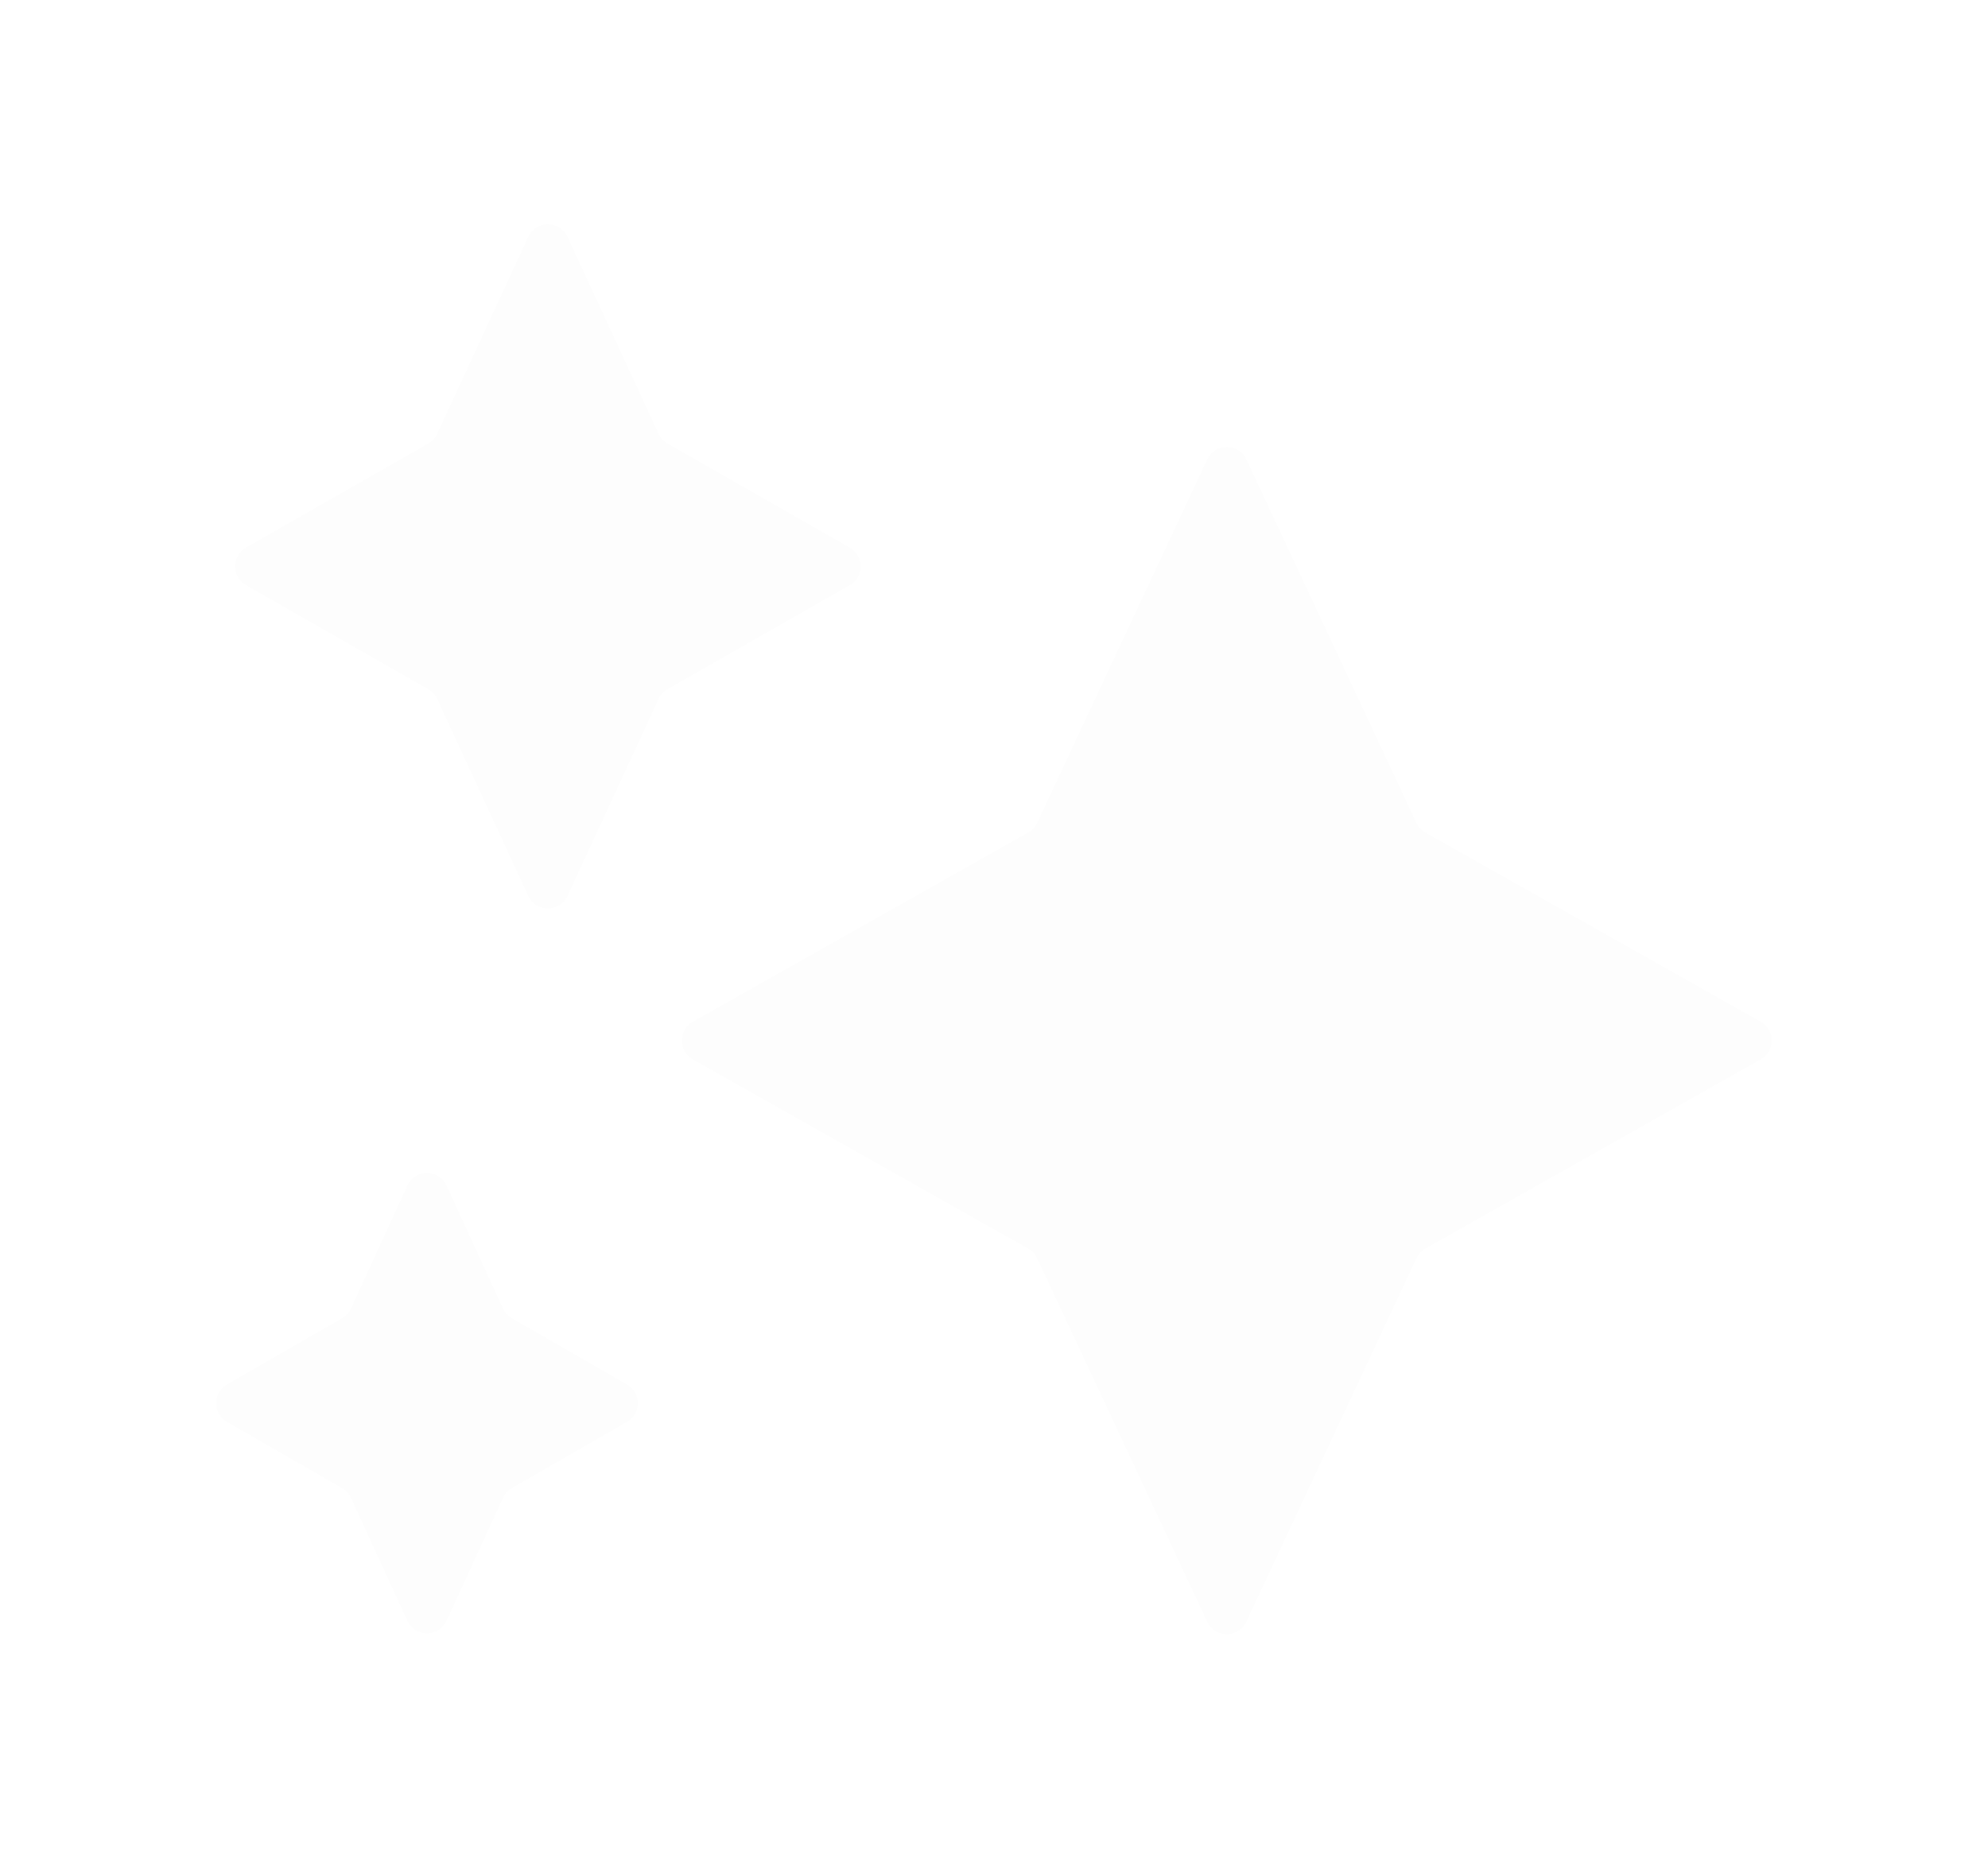 <svg width="92" height="86" viewBox="0 0 92 86" fill="none" xmlns="http://www.w3.org/2000/svg">
<g id="Group 124">
<g id="Star 1" filter="url(#filter0_d_34_2378)">
<path d="M51.867 17.265C52.226 16.497 53.319 16.497 53.678 17.265L61.548 34.088C61.636 34.276 61.781 34.432 61.962 34.535L77.483 43.294C78.161 43.676 78.161 44.653 77.483 45.035L61.962 53.794C61.781 53.897 61.636 54.053 61.548 54.242L53.678 71.064C53.319 71.832 52.226 71.832 51.867 71.064L43.998 54.242C43.91 54.053 43.765 53.897 43.583 53.794L28.063 45.035C27.385 44.653 27.385 43.676 28.063 43.294L43.583 34.535C43.765 34.432 43.91 34.276 43.998 34.088L51.867 17.265Z" fill="#FDFDFD"/>
</g>
<g id="Star 2" filter="url(#filter1_d_34_2378)">
<path d="M20.447 6.963C20.805 6.189 21.905 6.189 22.263 6.963L26.48 16.082C26.567 16.271 26.711 16.428 26.891 16.531L35.327 21.347C36 21.73 36 22.7 35.327 23.084L26.891 27.9C26.711 28.003 26.567 28.16 26.48 28.348L22.263 37.468C21.905 38.241 20.805 38.241 20.447 37.468L16.23 28.348C16.143 28.16 15.999 28.003 15.819 27.9L7.383 23.084C6.71 22.7 6.71 21.73 7.383 21.347L15.819 16.531C15.999 16.428 16.143 16.271 16.23 16.082L20.447 6.963Z" fill="#FDFDFD"/>
</g>
<g id="Star 3" filter="url(#filter2_d_34_2378)">
<path d="M14.851 50.88C15.207 50.102 16.312 50.102 16.668 50.88L19.278 56.569C19.365 56.757 19.508 56.915 19.688 57.018L25.013 60.082C25.681 60.467 25.681 61.431 25.013 61.816L19.688 64.88C19.508 64.984 19.365 65.141 19.278 65.33L16.668 71.018C16.312 71.796 15.207 71.796 14.851 71.018L12.241 65.33C12.154 65.141 12.011 64.984 11.831 64.88L6.506 61.816C5.838 61.431 5.838 60.467 6.506 60.082L11.831 57.018C12.011 56.915 12.154 56.757 12.241 56.569L14.851 50.88Z" fill="#FDFDFD"/>
</g>
</g>
<defs>
<filter id="filter0_d_34_2378" x="21.555" y="10.69" width="70.436" height="74.95" filterUnits="userSpaceOnUse" color-interpolation-filters="sRGB">
<feFlood flood-opacity="0" result="BackgroundImageFix"/>
<feColorMatrix in="SourceAlpha" type="matrix" values="0 0 0 0 0 0 0 0 0 0 0 0 0 0 0 0 0 0 127 0" result="hardAlpha"/>
<feOffset dx="4" dy="4"/>
<feGaussianBlur stdDeviation="5"/>
<feComposite in2="hardAlpha" operator="out"/>
<feColorMatrix type="matrix" values="0 0 0 0 0 0 0 0 0 0 0 0 0 0 0 0 0 0 0.15 0"/>
<feBlend mode="normal" in2="BackgroundImageFix" result="effect1_dropShadow_34_2378"/>
<feBlend mode="normal" in="SourceGraphic" in2="effect1_dropShadow_34_2378" result="shape"/>
</filter>
<filter id="filter1_d_34_2378" x="0.878" y="0.383" width="48.954" height="51.665" filterUnits="userSpaceOnUse" color-interpolation-filters="sRGB">
<feFlood flood-opacity="0" result="BackgroundImageFix"/>
<feColorMatrix in="SourceAlpha" type="matrix" values="0 0 0 0 0 0 0 0 0 0 0 0 0 0 0 0 0 0 127 0" result="hardAlpha"/>
<feOffset dx="4" dy="4"/>
<feGaussianBlur stdDeviation="5"/>
<feComposite in2="hardAlpha" operator="out"/>
<feColorMatrix type="matrix" values="0 0 0 0 0 0 0 0 0 0 0 0 0 0 0 0 0 0 0.15 0"/>
<feBlend mode="normal" in2="BackgroundImageFix" result="effect1_dropShadow_34_2378"/>
<feBlend mode="normal" in="SourceGraphic" in2="effect1_dropShadow_34_2378" result="shape"/>
</filter>
<filter id="filter2_d_34_2378" x="0.005" y="44.297" width="39.509" height="41.305" filterUnits="userSpaceOnUse" color-interpolation-filters="sRGB">
<feFlood flood-opacity="0" result="BackgroundImageFix"/>
<feColorMatrix in="SourceAlpha" type="matrix" values="0 0 0 0 0 0 0 0 0 0 0 0 0 0 0 0 0 0 127 0" result="hardAlpha"/>
<feOffset dx="4" dy="4"/>
<feGaussianBlur stdDeviation="5"/>
<feComposite in2="hardAlpha" operator="out"/>
<feColorMatrix type="matrix" values="0 0 0 0 0 0 0 0 0 0 0 0 0 0 0 0 0 0 0.15 0"/>
<feBlend mode="normal" in2="BackgroundImageFix" result="effect1_dropShadow_34_2378"/>
<feBlend mode="normal" in="SourceGraphic" in2="effect1_dropShadow_34_2378" result="shape"/>
</filter>
</defs>
</svg>
